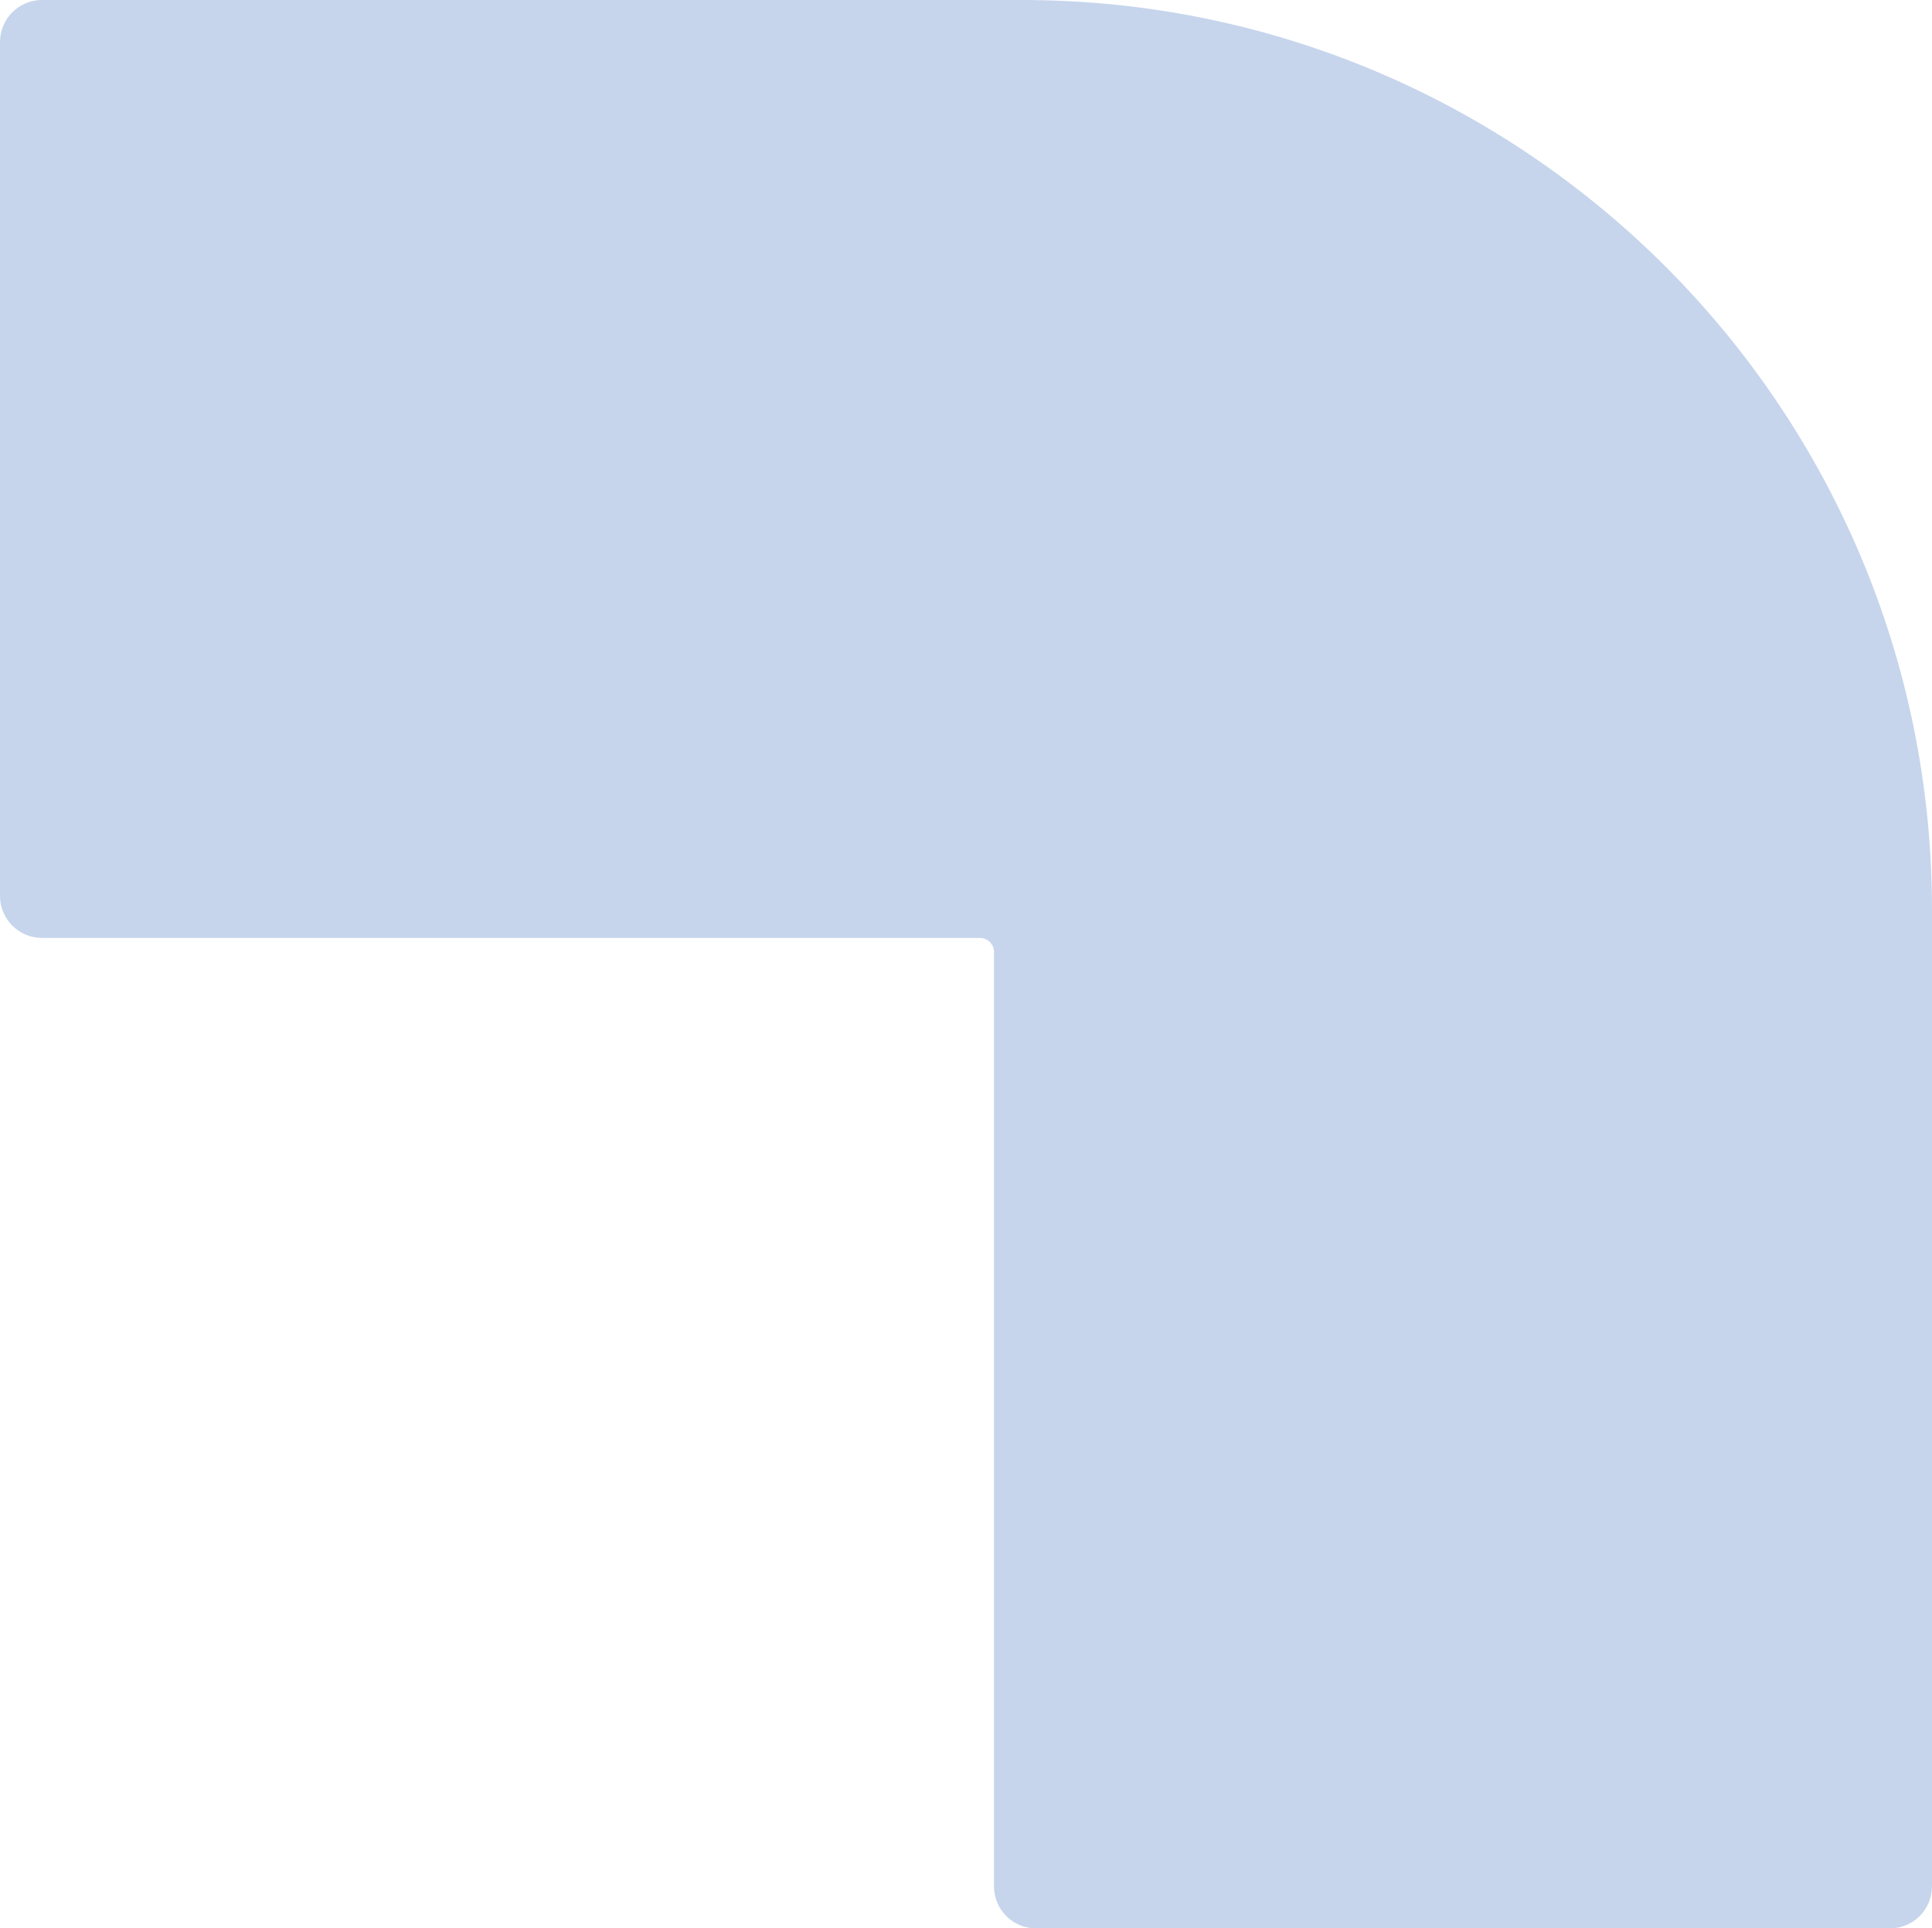 <?xml version="1.0" encoding="UTF-8"?> <svg xmlns="http://www.w3.org/2000/svg" width="552" height="551" viewBox="0 0 552 551" fill="none"><path fill-rule="evenodd" clip-rule="evenodd" d="M12 0C5.373 0 0 5.373 0 12V256C0 262.627 5.373 268 12 268H280C282.209 268 284 269.791 284 272V539C284 545.627 289.373 551 296 551H540C546.627 551 552 545.627 552 539V268V265V260C552 116.406 435.594 0 292 0H12Z" fill="#C6D5EC"></path></svg> 